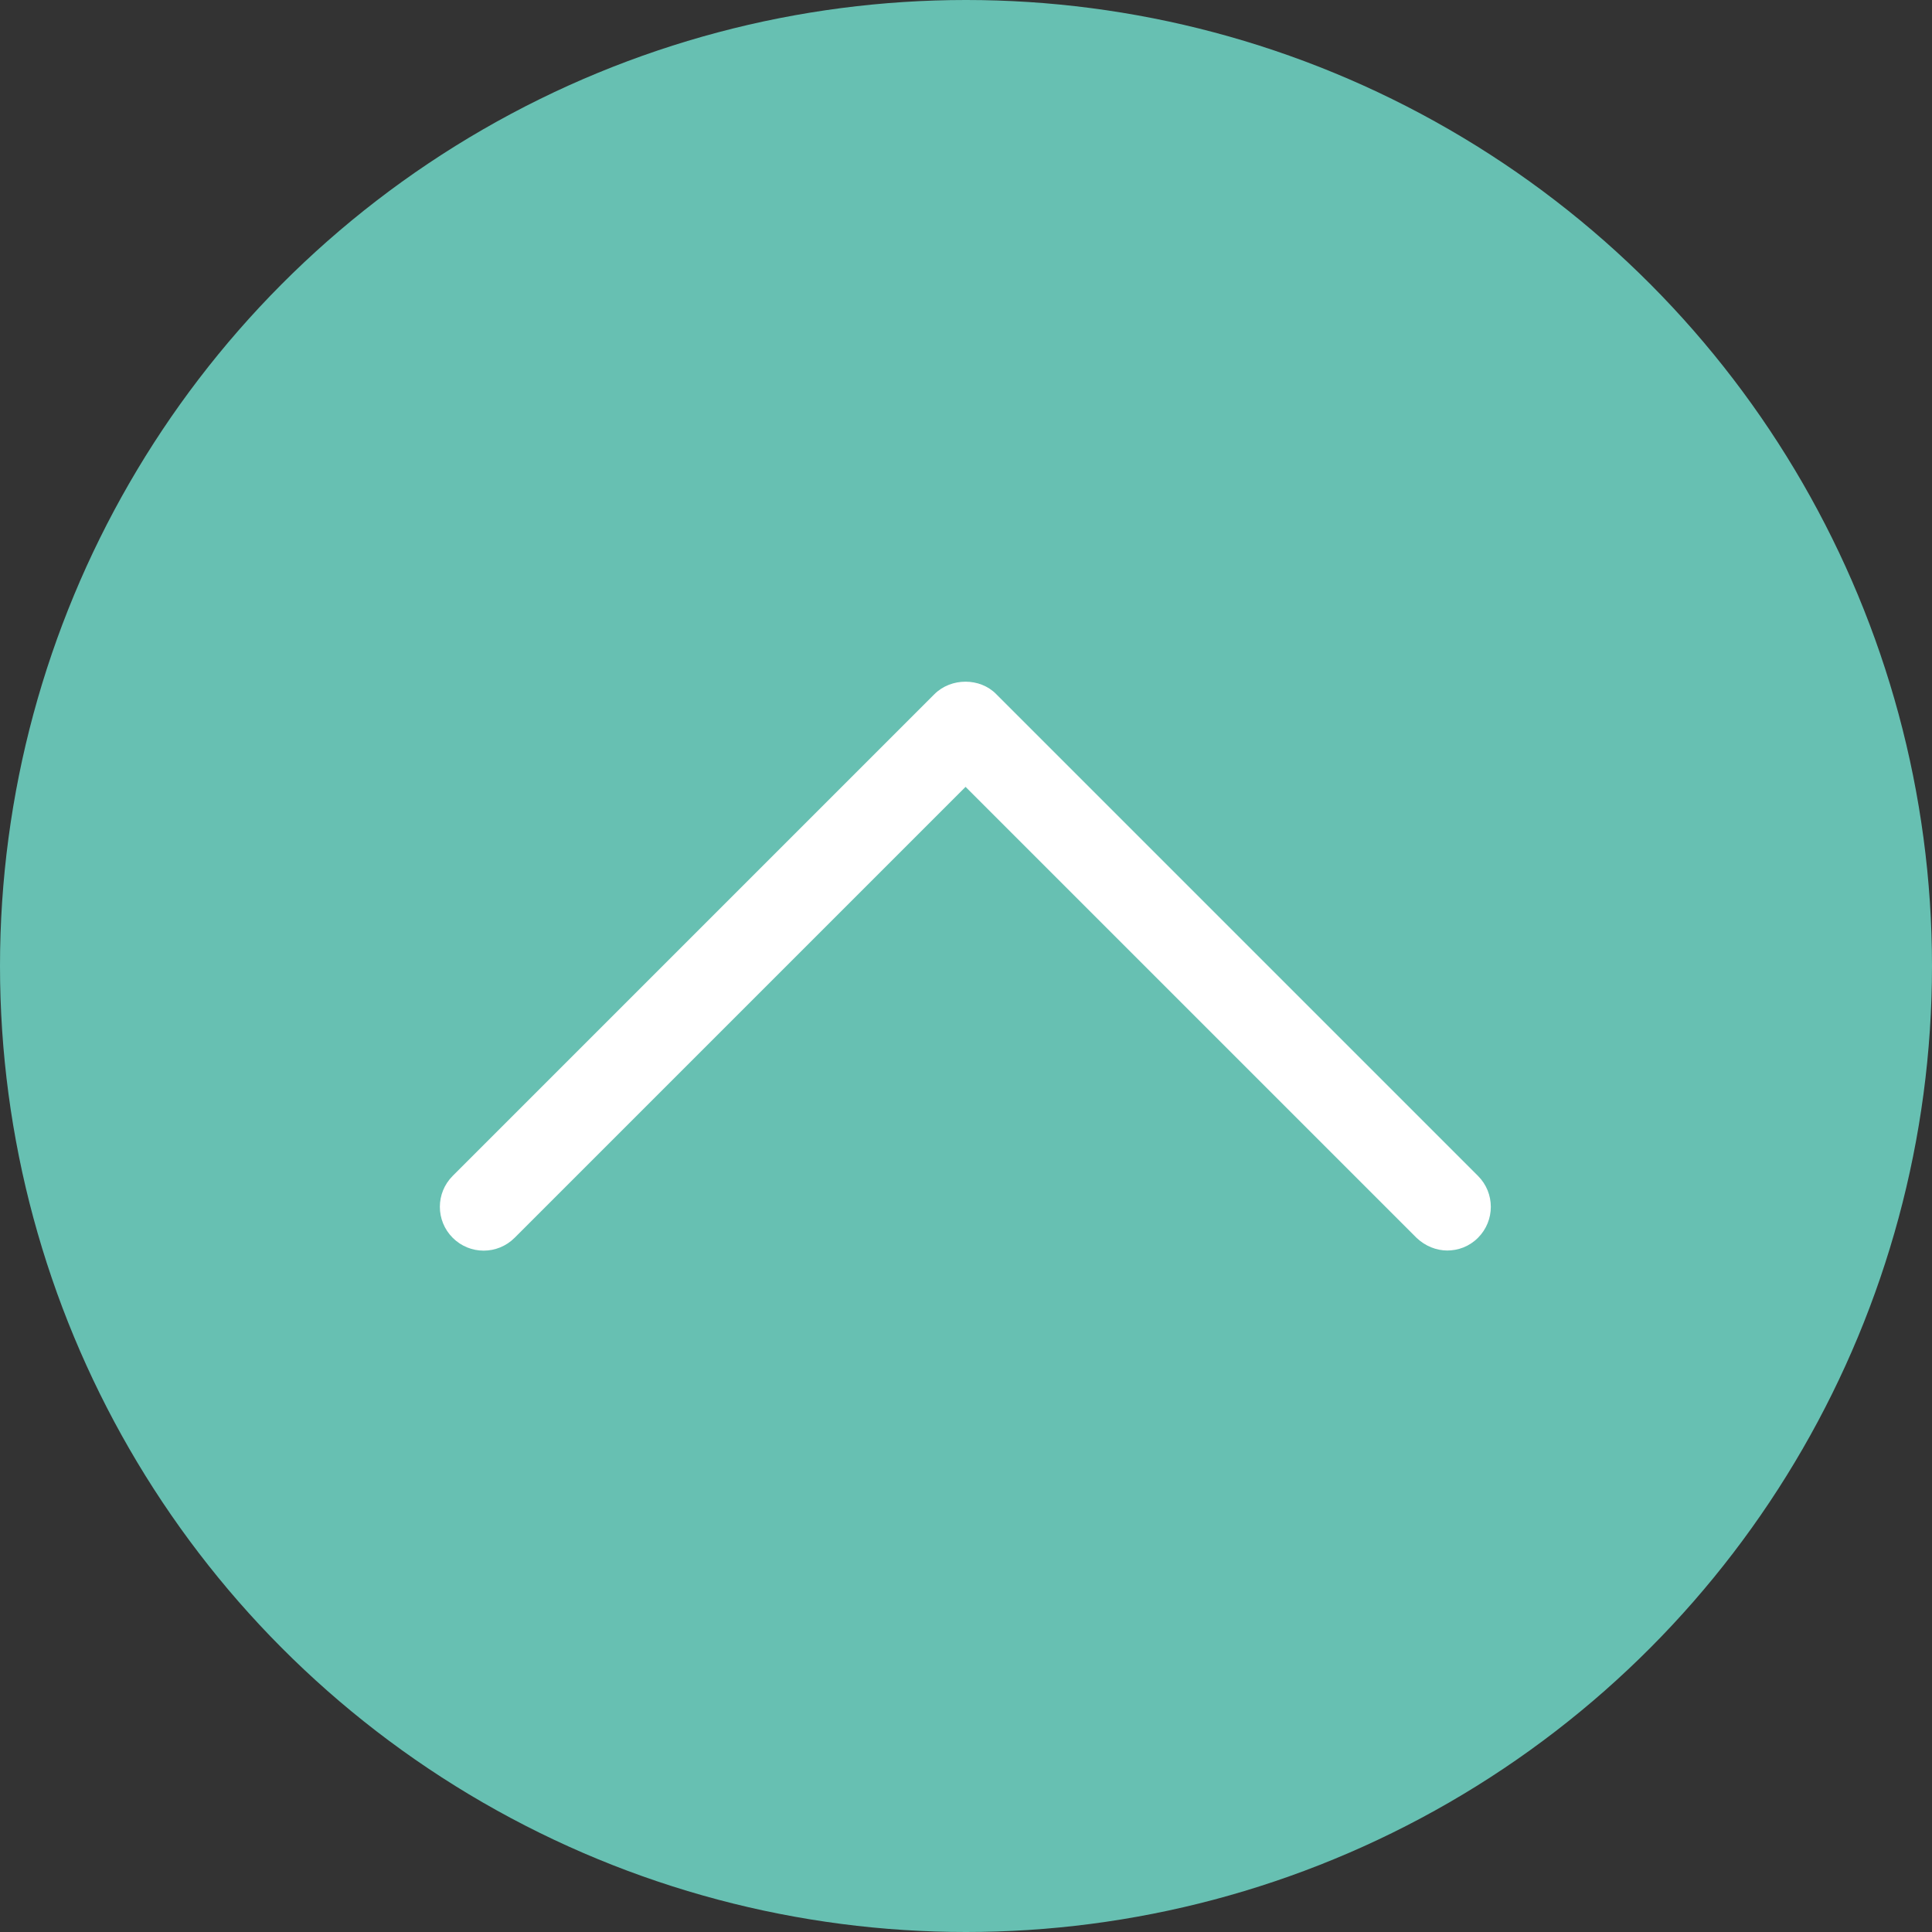 <?xml version="1.0" encoding="UTF-8"?>
<svg id="_レイヤー_2" data-name="レイヤー_2" xmlns="http://www.w3.org/2000/svg" viewBox="0 0 44 44">
  <rect x="0" y="0" width="44" height="44" fill="#333333" stroke="none"/>
  <defs>
    <style>
      .cls-1 {
        fill: #fff;
      }

      .cls-2 {
        fill: #67c0b2;
      }
    </style>
  </defs>
  <g id="_レイヤー_3" data-name="レイヤー_3">
    <g>
      <circle class="cls-2" cx="22" cy="22" r="22"/>
      <path class="cls-1" d="M32.97,28.48c-.26,0-.51-.1-.71-.29l-10.27-10.27-10.27,10.27c-.39.39-1.02.39-1.41,0s-.39-1.02,0-1.41l10.97-10.97c.38-.38,1.04-.38,1.41,0l10.97,10.97c.39.39.39,1.02,0,1.41-.2.2-.45.29-.71.29Z"/>
    </g>
  </g>
</svg>